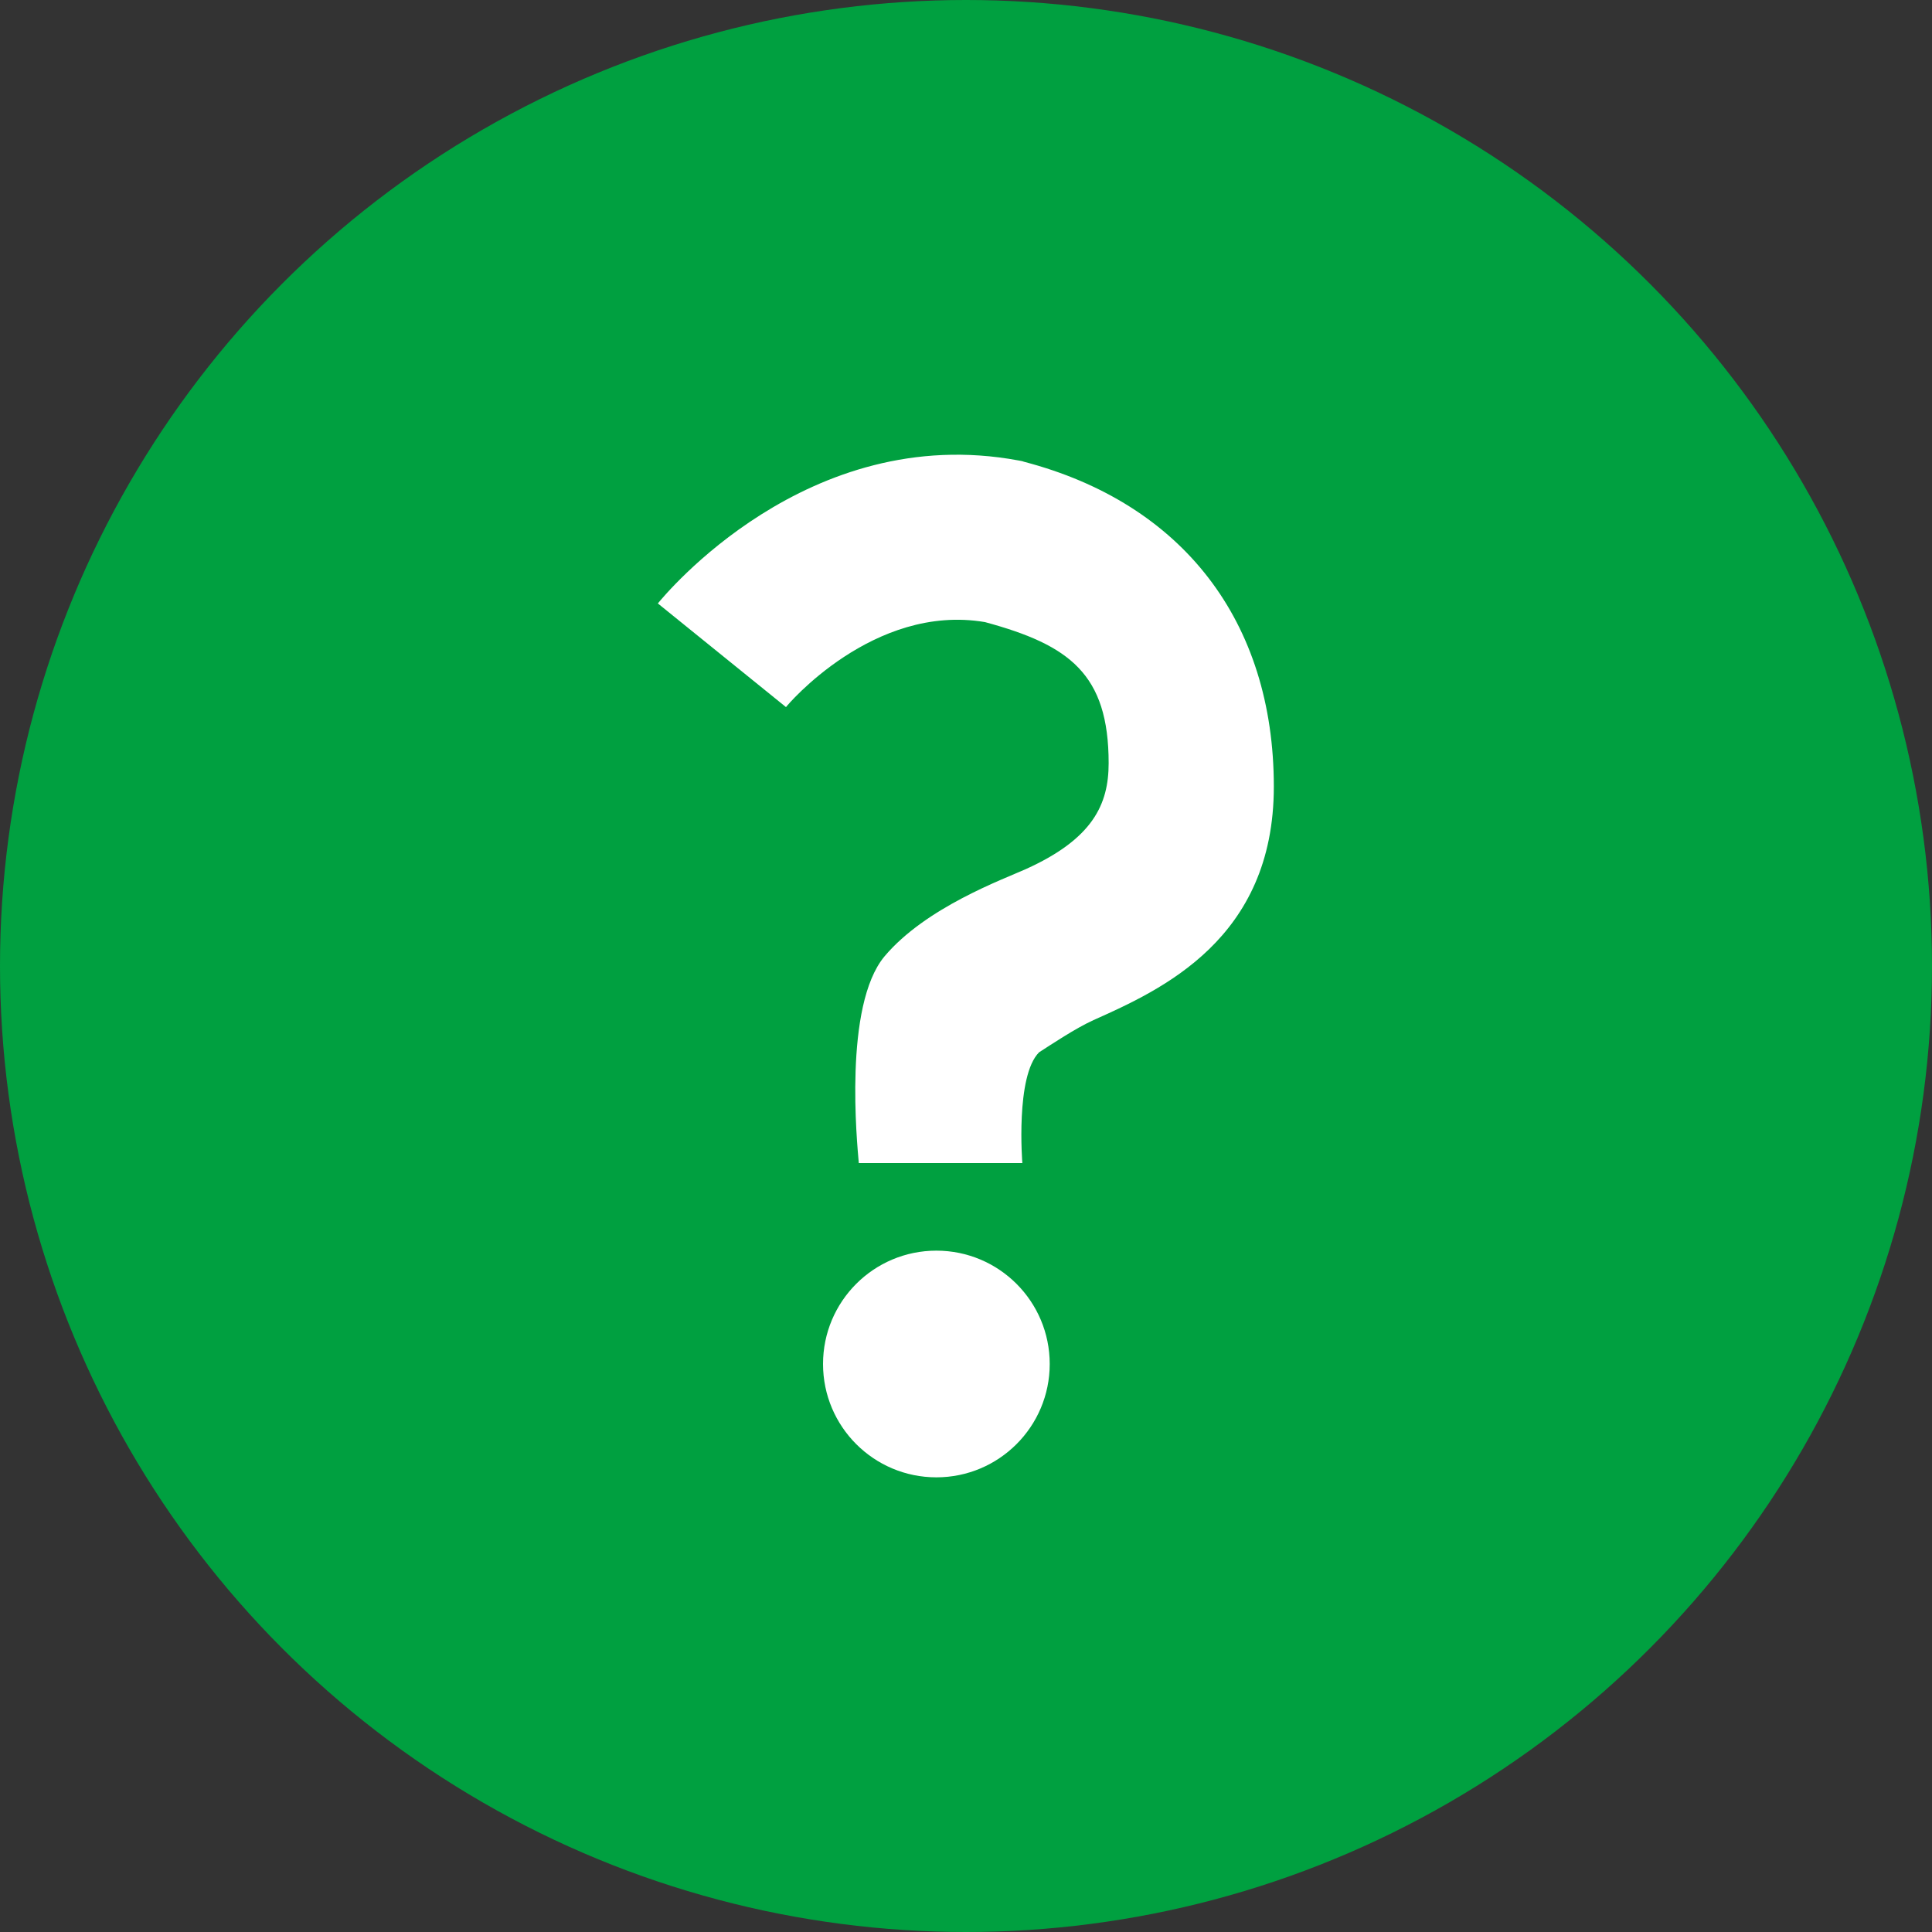 <svg height="60" viewBox="0 0 60 60" width="60" xmlns="http://www.w3.org/2000/svg"><rect x="0" y="0" width="60" height="60" fill="#333333" stroke="none"/><circle cx="30" cy="30" fill="#00a040" r="30"/><g fill="#fff"><circle cx="29.08" cy="42.36" r="3.52"/><path d="m26.67 36.11c-.05-.59-.48-4.88.8-6.41 1.28-1.52 3.68-2.39 4.39-2.71 2.08-.94 2.57-2.01 2.57-3.29 0-2.77-1.22-3.67-3.84-4.38-3.47-.59-6.16 2.6-6.18 2.64l-3.98-3.22c.19-.23 4.64-5.66 11.2-4.44.06.01.12.02.17.04 4.93 1.29 7.76 4.96 7.76 10.09 0 4.74-3.5 6.31-5.6 7.25-.57.26-1.3.75-1.69 1-.74.74-.52 3.44-.52 3.44h-5.08z"/></g></svg>